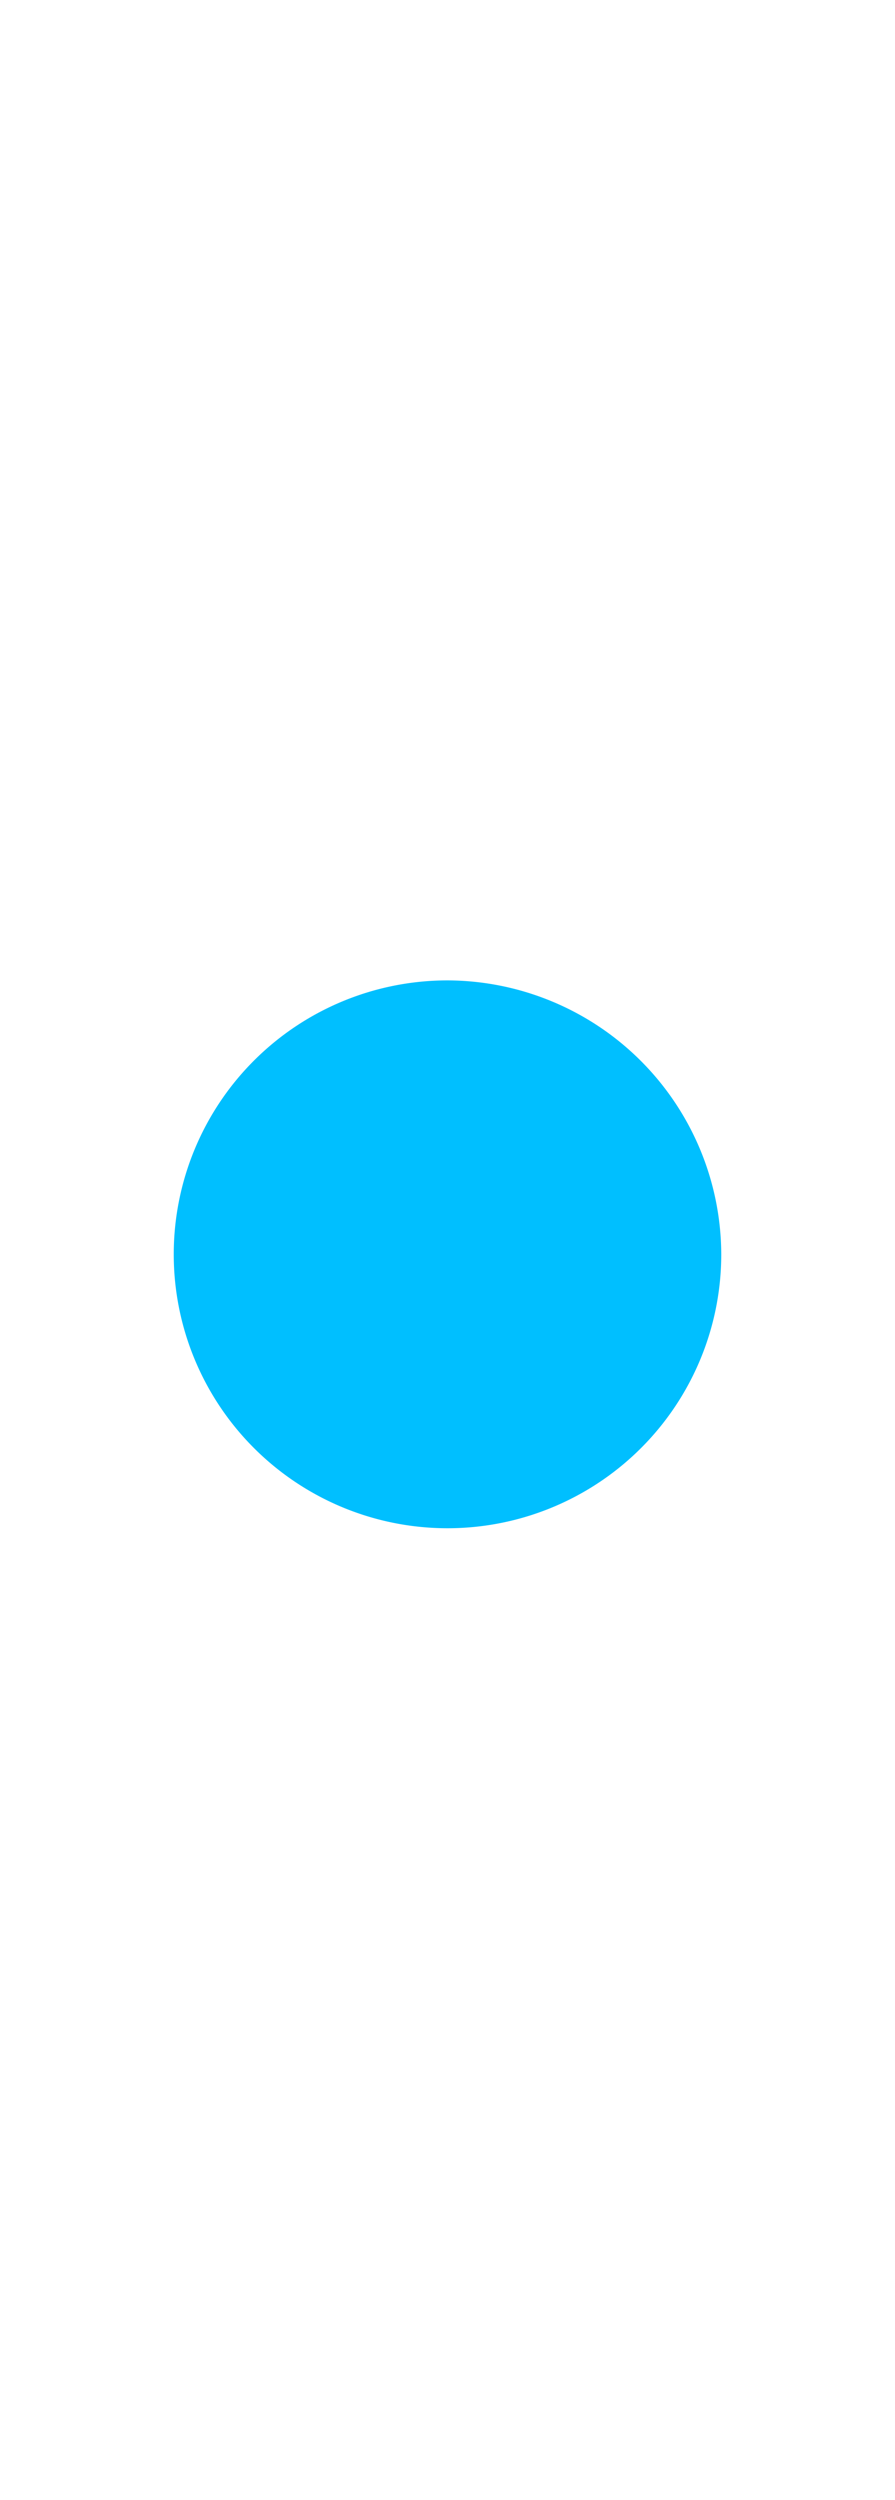 <svg id="layer" xmlns="http://www.w3.org/2000/svg" width="24" height="67" viewBox="0 0 24 67"><defs><style>.cls-1{fill:#00bfff;}</style></defs><path class="cls-1" d="M19.341,33.615A7.341,7.341,0,1,1,12,26.274,7.364,7.364,0,0,1,19.341,33.615Z"/></svg>